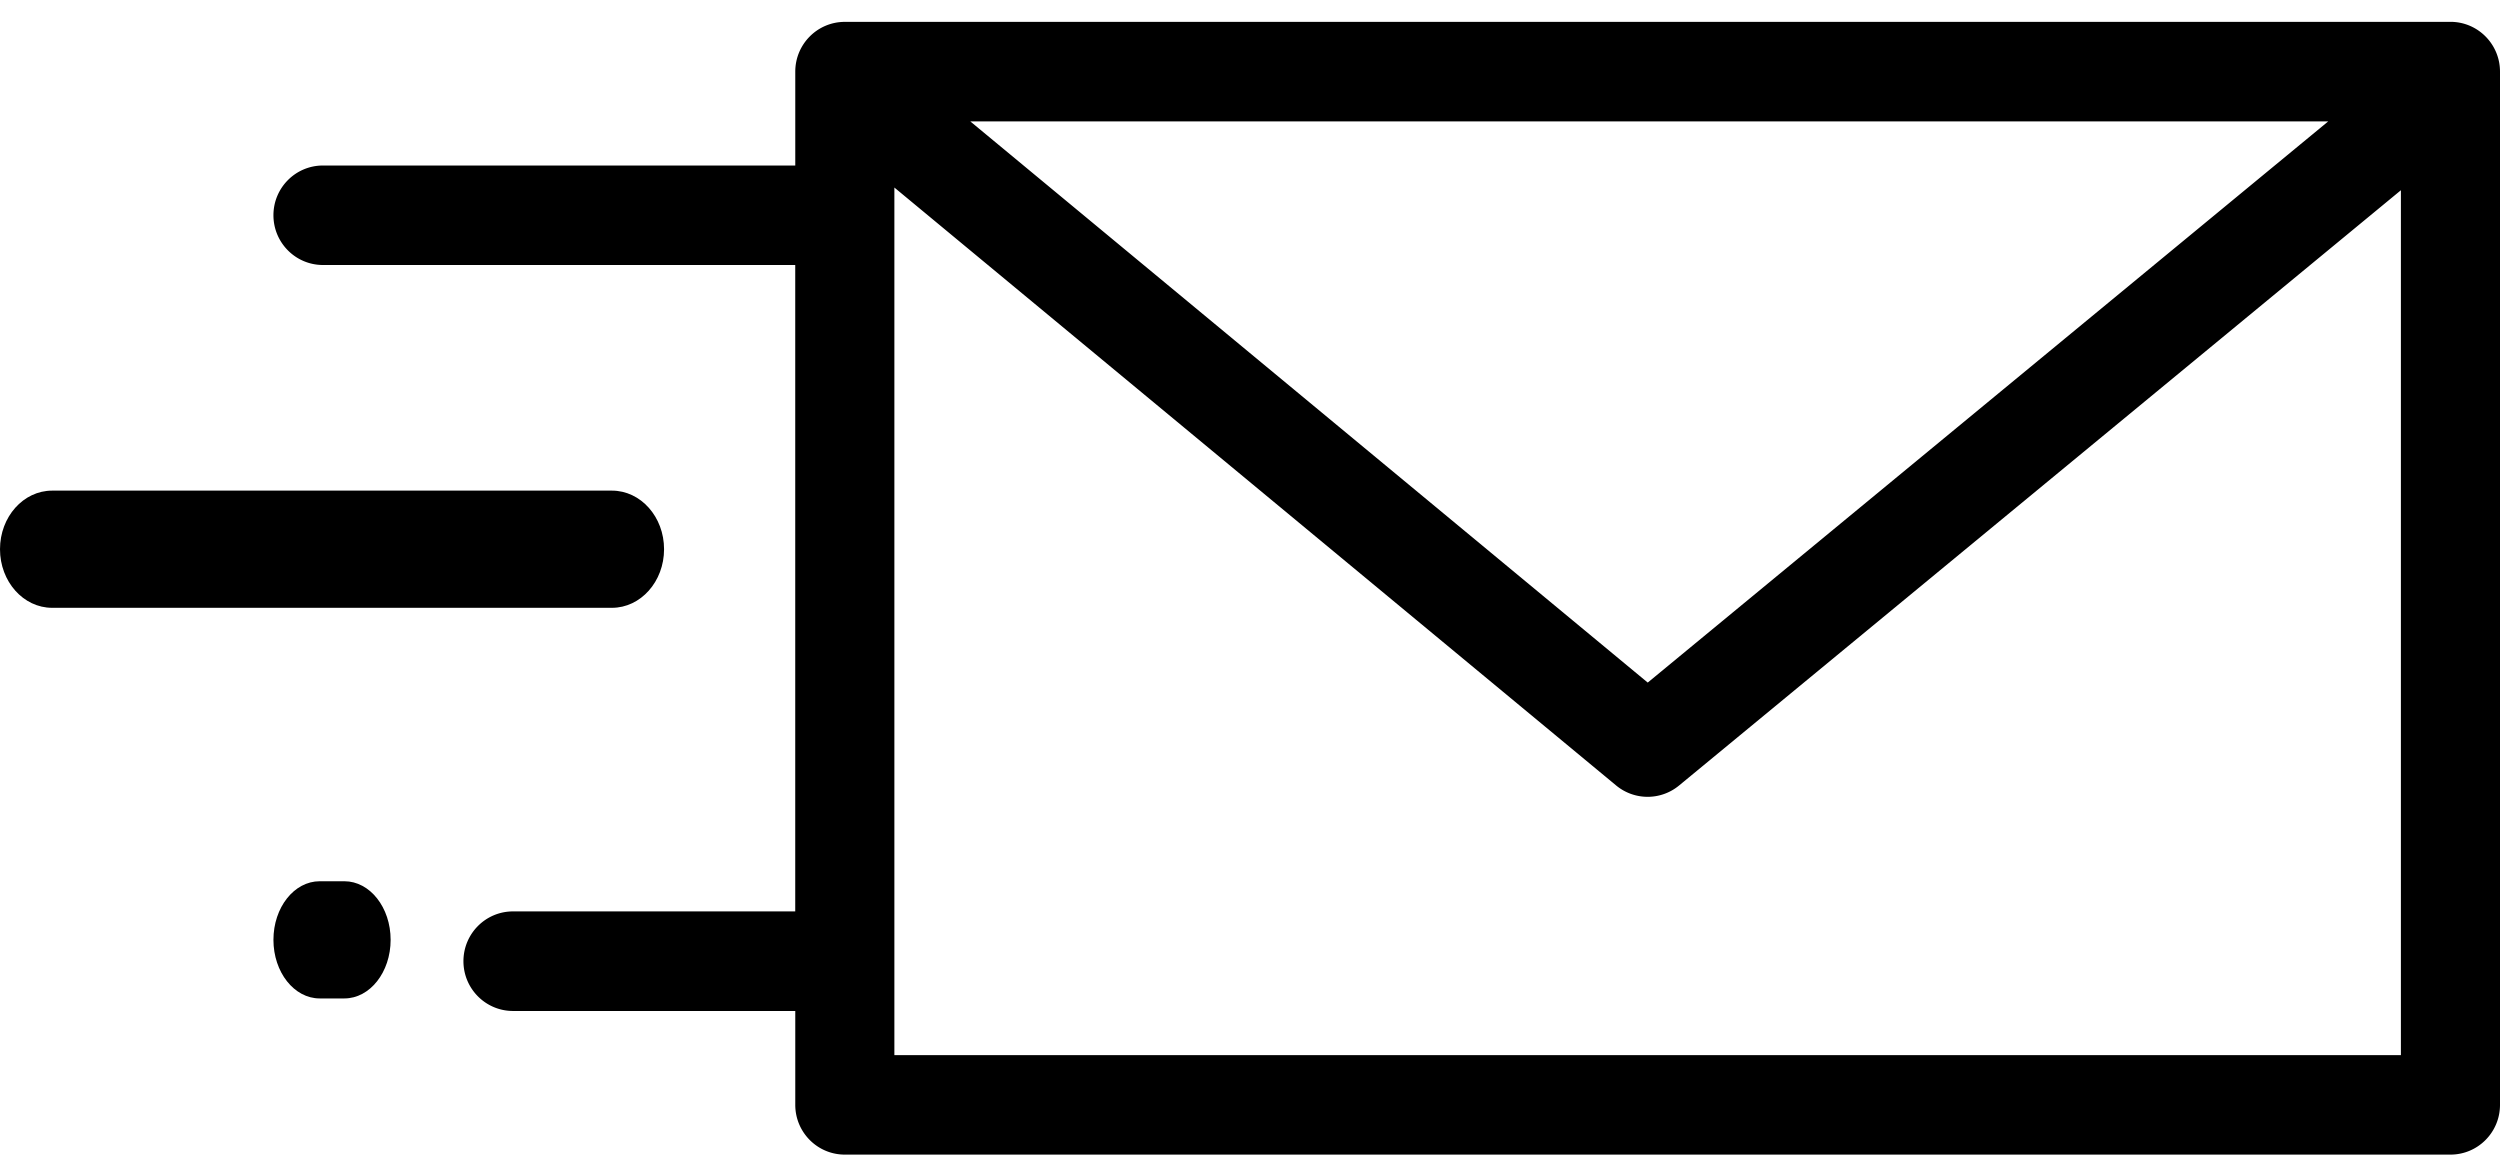<svg xmlns="http://www.w3.org/2000/svg" width="64" height="30" viewBox="0 0 64 30">
    <g fill="#000" fill-rule="nonzero">
        <path d="M62.732.56H21.627c-.7 0-1.268.57-1.268 1.274v2.403H8.269C7.567 4.237 7 4.807 7 5.51c0 .704.568 1.274 1.268 1.274h12.09v16.548h-7.225c-.701 0-1.269.57-1.269 1.275 0 .703.568 1.274 1.269 1.274h7.226v2.403c0 .704.568 1.274 1.268 1.274h41.105c.7 0 1.268-.57 1.268-1.274V1.834c0-.704-.568-1.275-1.268-1.275zm-3.13 2.548l-17.42 14.366L24.84 3.108h34.762zm1.861 23.903H22.896V4.801l18.476 15.306a1.263 1.263 0 0 0 1.612.002L61.463 4.87v22.14z"/>
        <path d="M15.665 12.56H1.335c-.737 0-1.335.67-1.335 1.5 0 .828.598 1.5 1.335 1.5h14.33c.737 0 1.335-.672 1.335-1.5 0-.83-.598-1.5-1.335-1.5zM8.816 22.56h-.632c-.654 0-1.184.67-1.184 1.5 0 .828.53 1.5 1.184 1.5h.632c.654 0 1.184-.672 1.184-1.5 0-.83-.53-1.5-1.184-1.5z"/>
    </g>
</svg>
